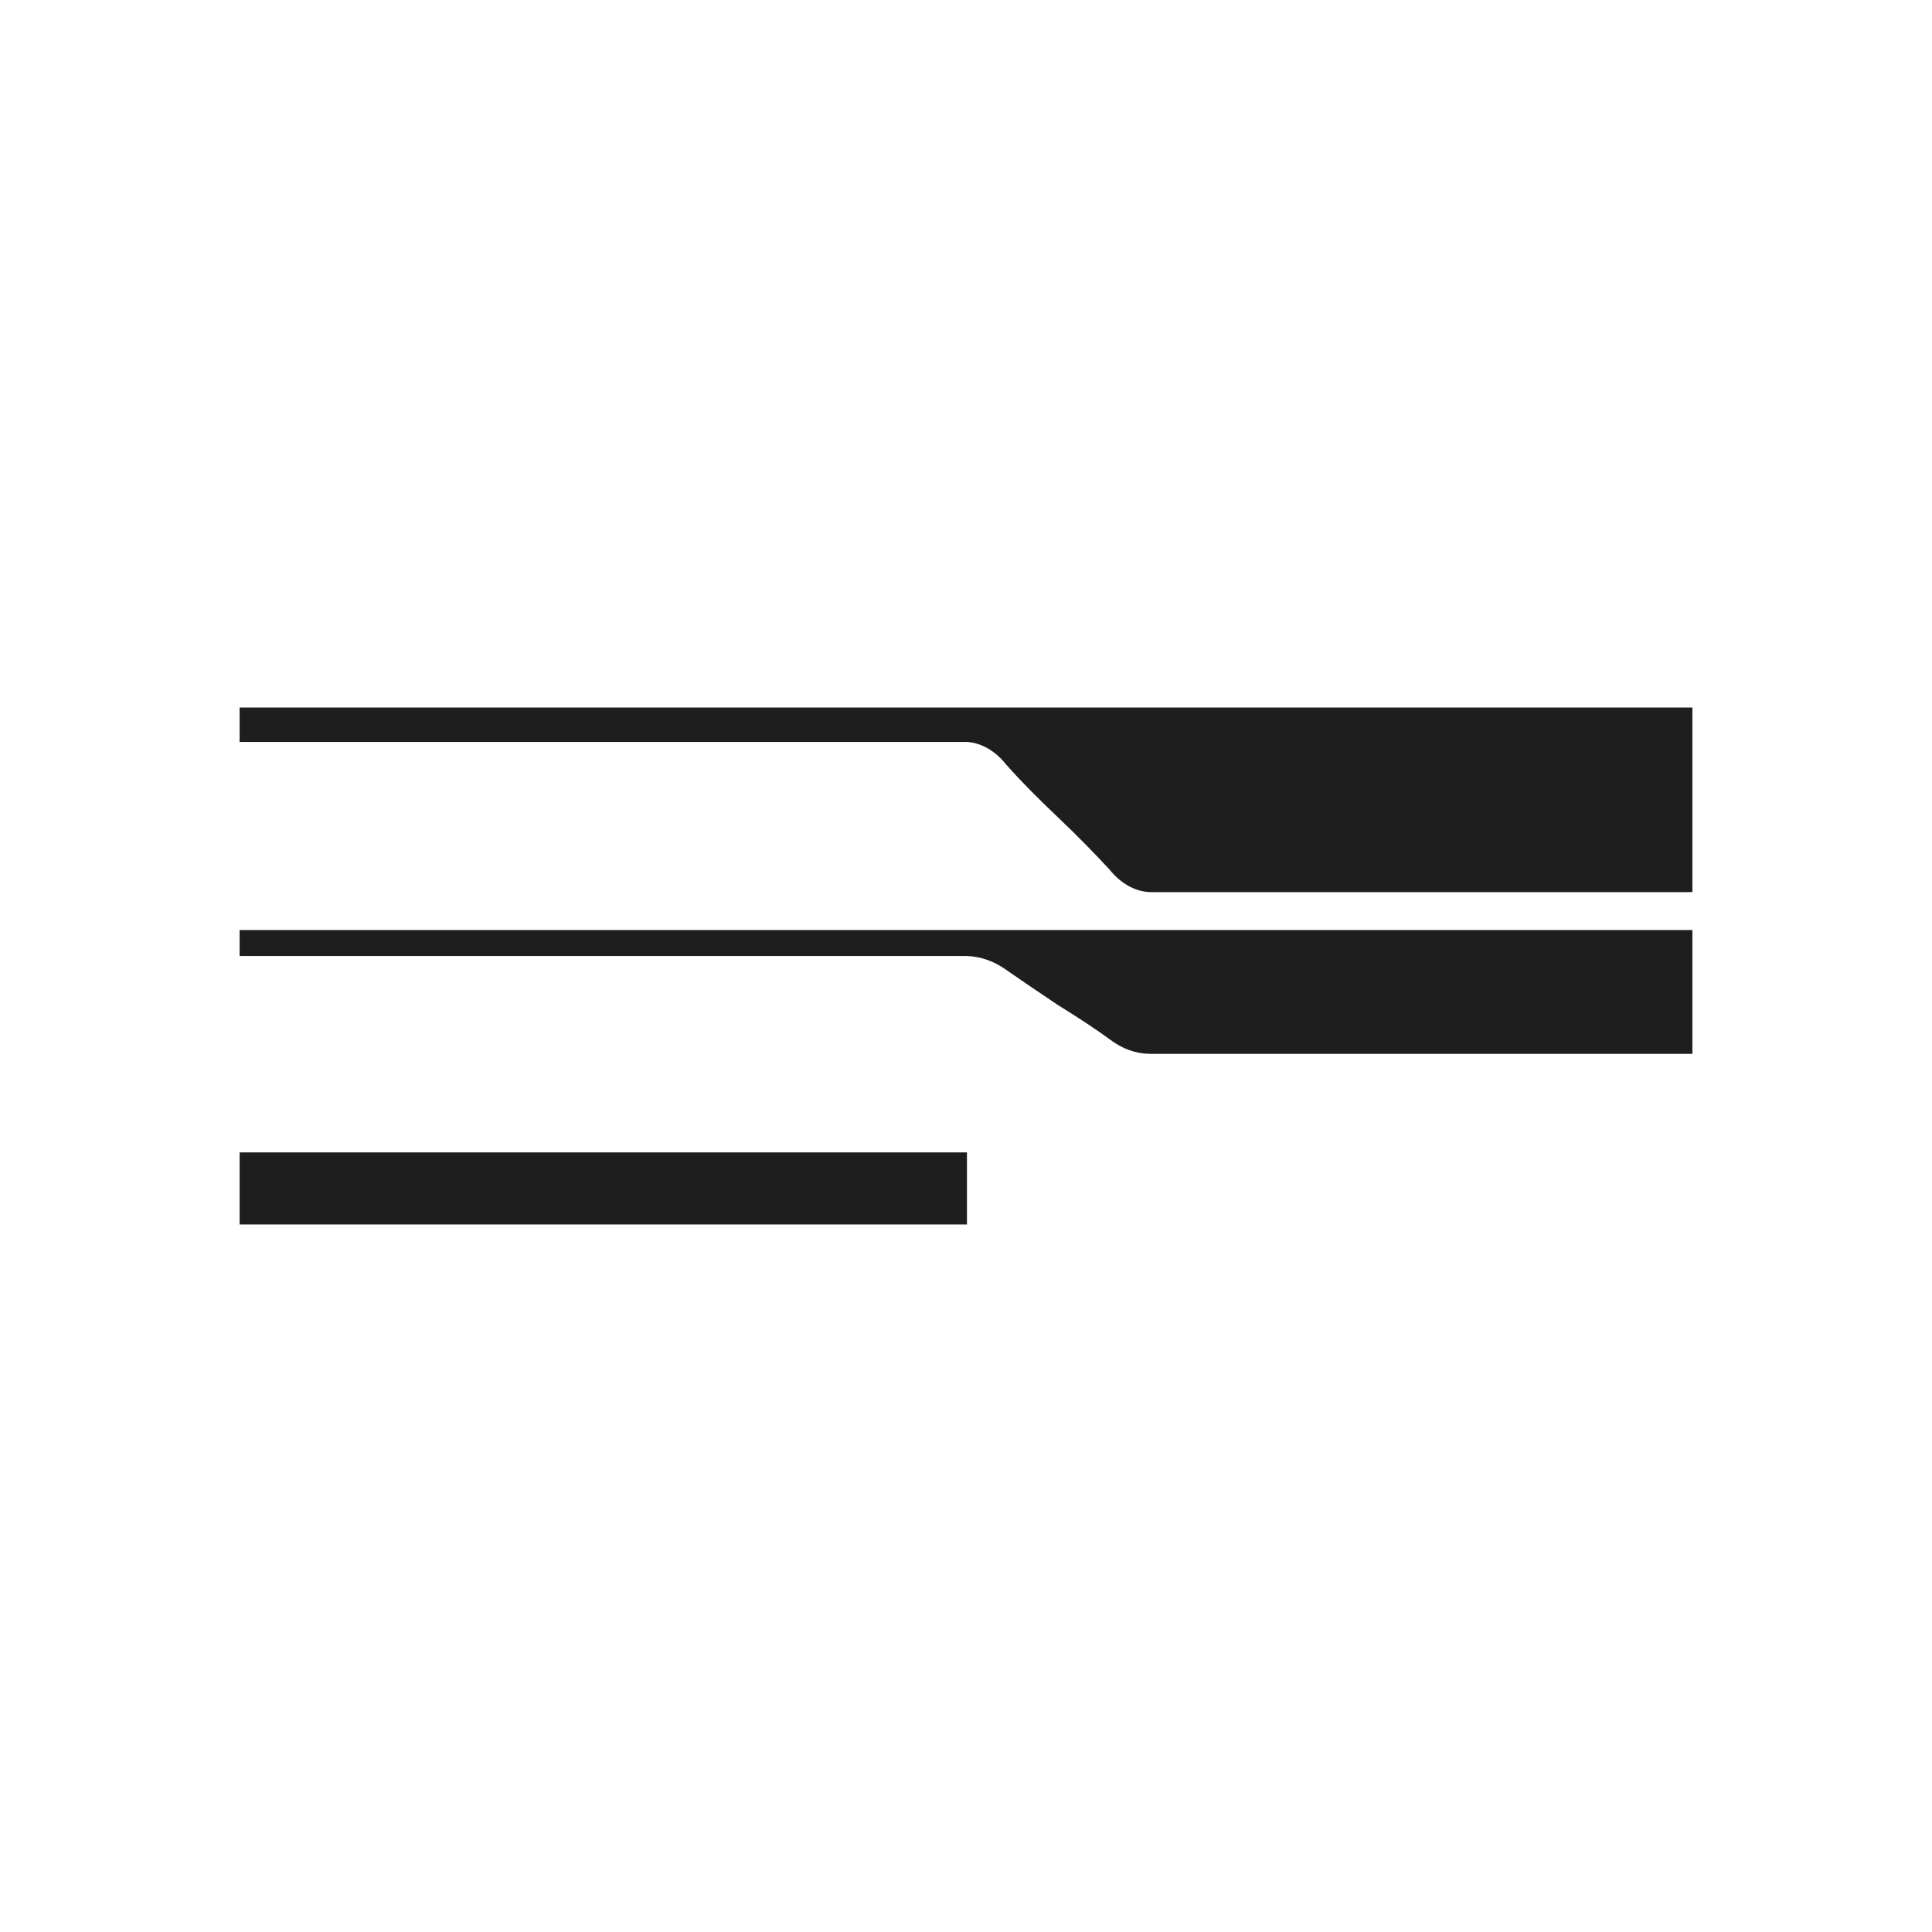<svg width="512" height="512" viewBox="0 0 512 512" fill="none" xmlns="http://www.w3.org/2000/svg">
<g clip-path="url(#clip0_6743_108854)">
<path d="M63.5 324.5H256.253V305.401H63.5V324.5ZM63.5 187.5V196.615H256.253C260.105 196.869 263.783 199.004 266.686 202.668C270.252 206.704 274.805 211.331 280.347 216.584C285.889 221.837 290.563 226.673 294.081 230.499C297.021 234.124 300.723 236.208 304.586 236.414H448.5V187.5H63.5ZM63.5 253.356H256.253C259.93 253.467 263.544 254.763 266.83 257.148C270.493 259.699 274.998 262.761 280.347 266.333C286.082 269.881 290.684 272.931 294.153 275.482C297.372 277.927 300.949 279.227 304.586 279.274H448.5V246.468H63.5V253.356Z" fill="#1E1E1E"/>
</g>
<defs>
<clipPath id="clip0_6743_108854">
<rect width="385" height="137" fill="white" transform="translate(63.5 187.5)"/>
</clipPath>
</defs>
</svg>
